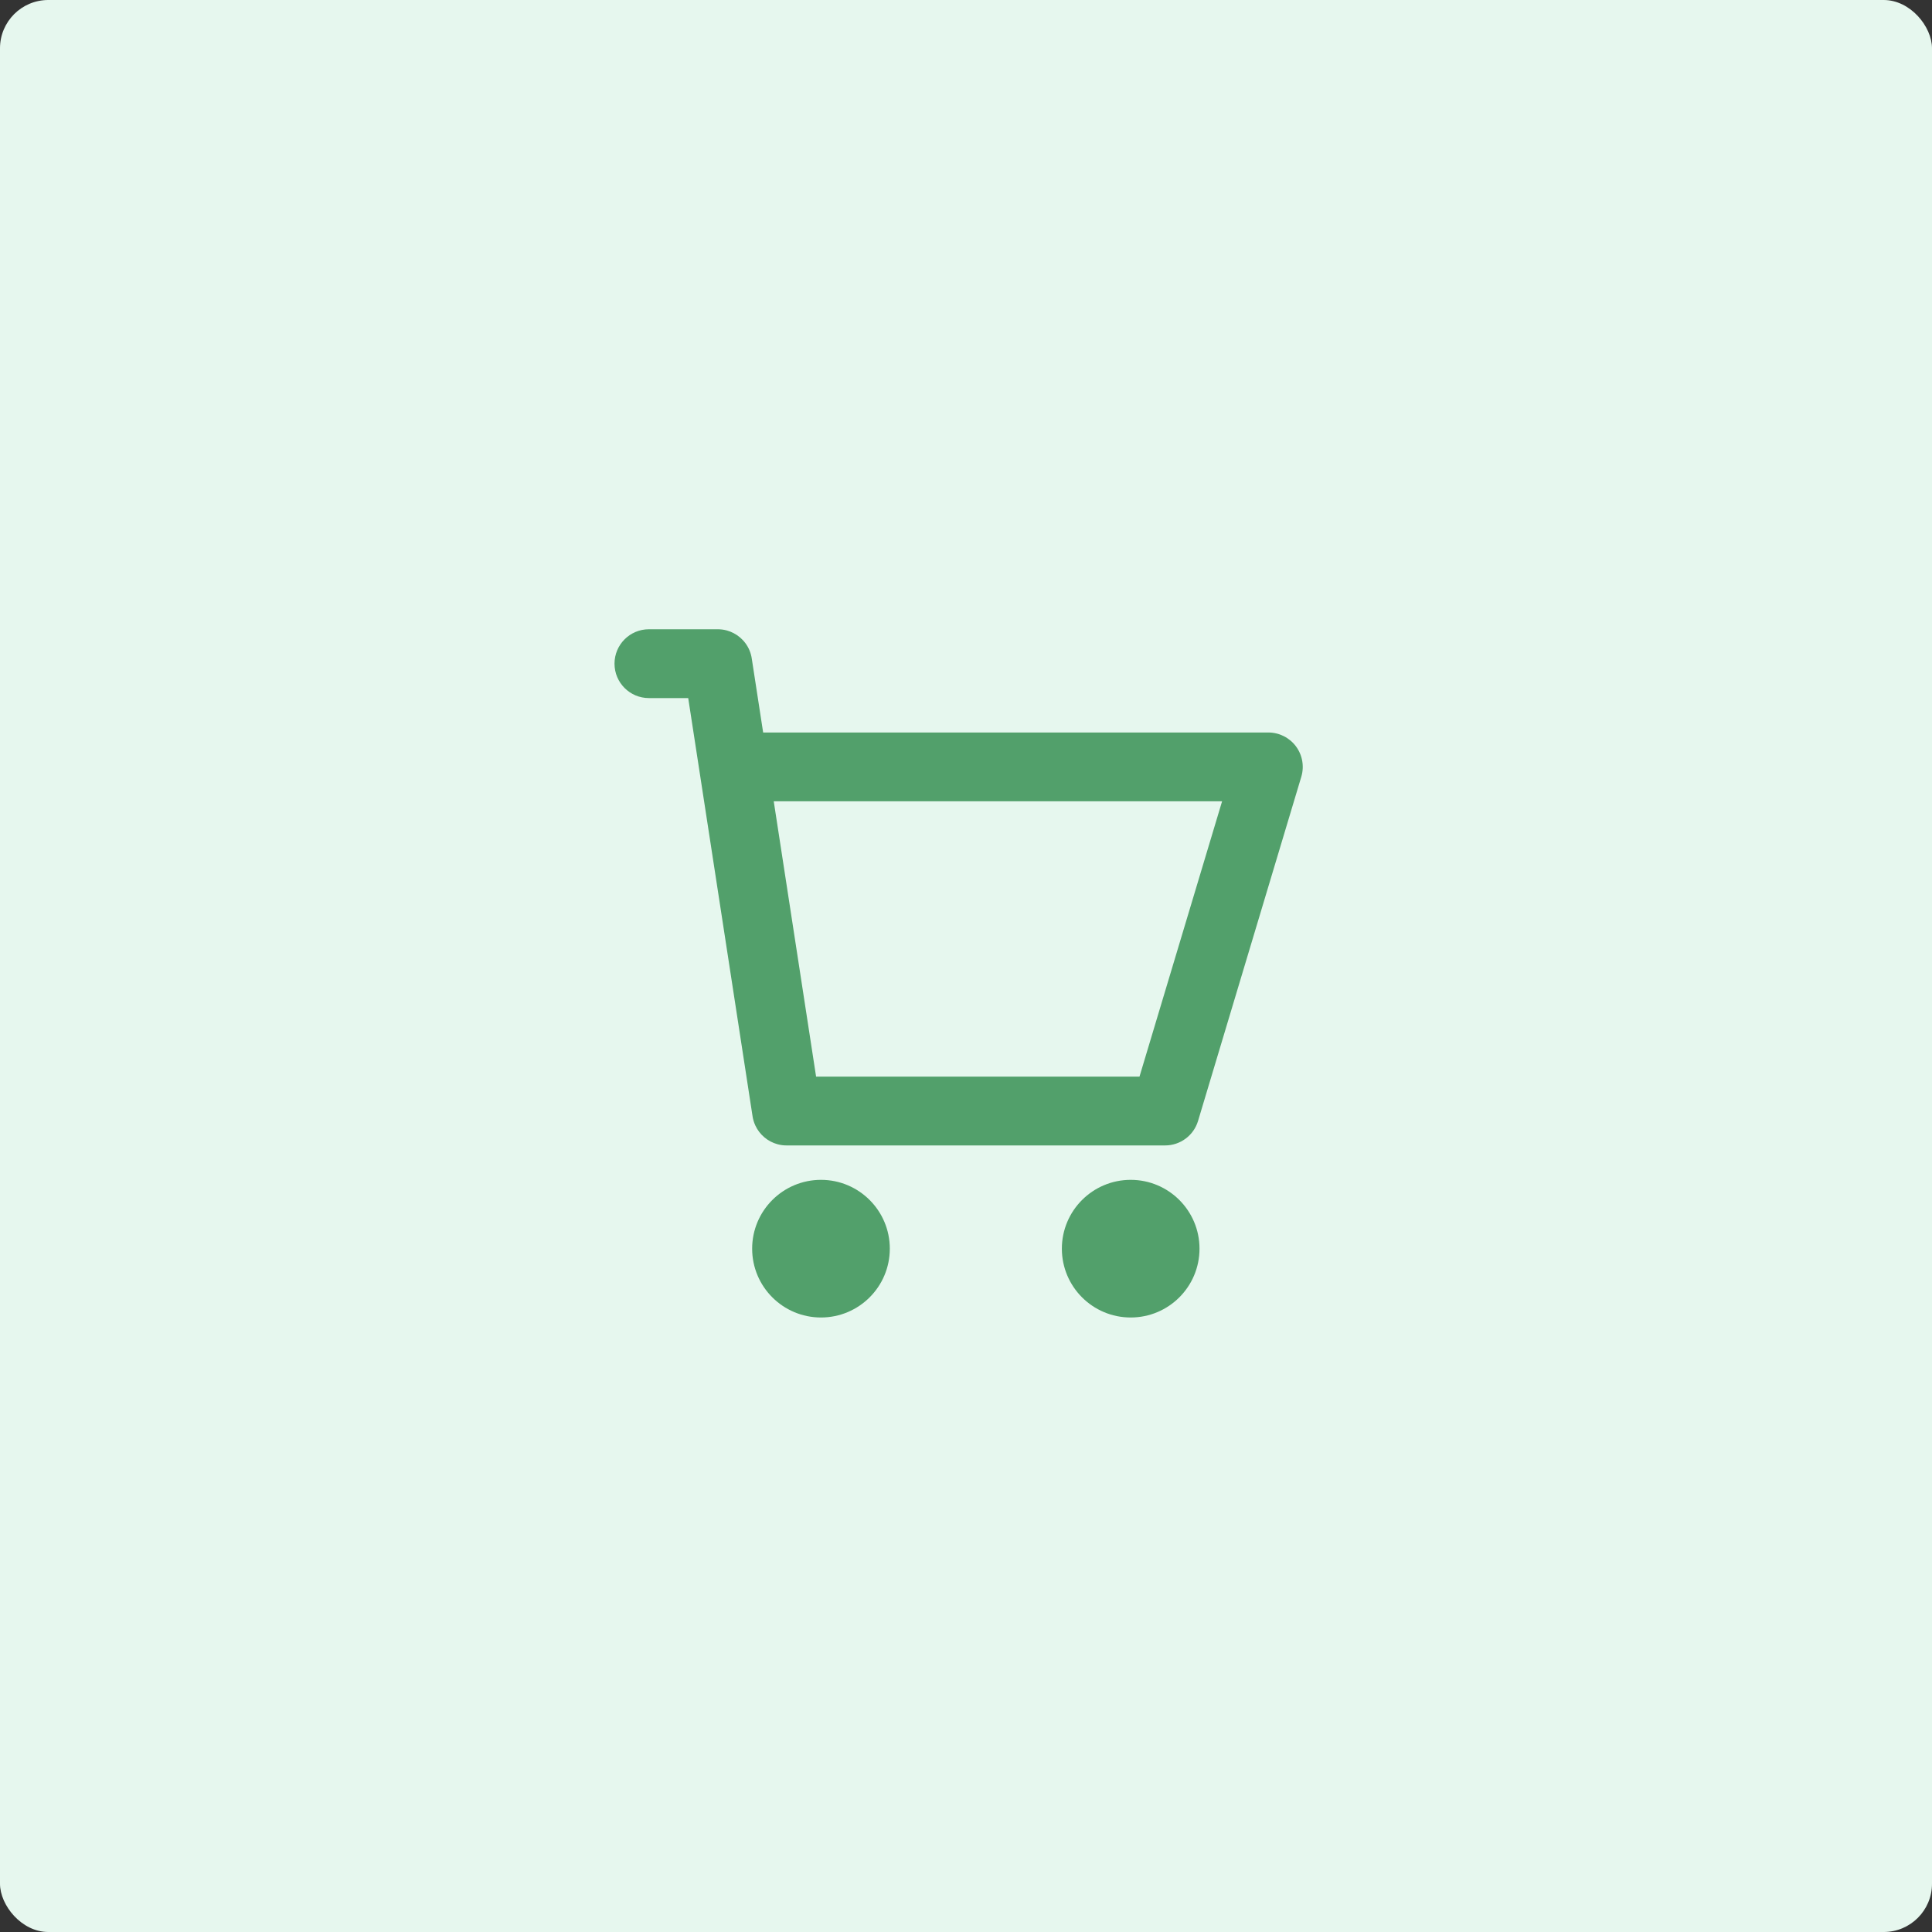 <?xml version="1.0" encoding="UTF-8"?> <svg xmlns="http://www.w3.org/2000/svg" width="160" height="160" viewBox="0 0 160 160" fill="none"><rect x="0" y="0" width="160" height="160" fill="#333333" stroke="none"/><rect width="160" height="160" rx="4" fill="#E6F7EE"></rect><path d="M56.995 57.812L62.316 92.397C62.355 92.683 62.436 92.954 62.553 93.207C62.904 93.966 63.58 94.544 64.401 94.763C64.653 94.831 64.916 94.865 65.185 94.86H96.489C97.747 94.86 98.857 94.034 99.218 92.829L107.768 64.33C108.027 63.468 107.862 62.533 107.325 61.81C106.787 61.088 105.939 60.662 105.038 60.662H63.201L62.263 54.569C62.228 54.314 62.159 54.07 62.062 53.842C61.884 53.425 61.612 53.065 61.276 52.782C60.965 52.52 60.596 52.322 60.192 52.212C59.937 52.142 59.67 52.108 59.397 52.112H53.74C52.167 52.112 50.891 53.388 50.891 54.962C50.891 56.536 52.167 57.812 53.74 57.812H56.995ZM67.585 89.16L64.078 66.361H101.208L94.368 89.16H67.585Z" fill="#52A06B"></path><path d="M73.69 103.41C73.69 106.558 71.138 109.109 67.99 109.109C64.842 109.109 62.29 106.558 62.29 103.41C62.29 100.262 64.842 97.71 67.99 97.71C71.138 97.71 73.69 100.262 73.69 103.41Z" fill="#52A06B"></path><path d="M93.639 109.109C96.787 109.109 99.338 106.558 99.338 103.41C99.338 100.262 96.787 97.71 93.639 97.71C90.491 97.71 87.939 100.262 87.939 103.41C87.939 106.558 90.491 109.109 93.639 109.109Z" fill="#52A06B"></path></svg> 
